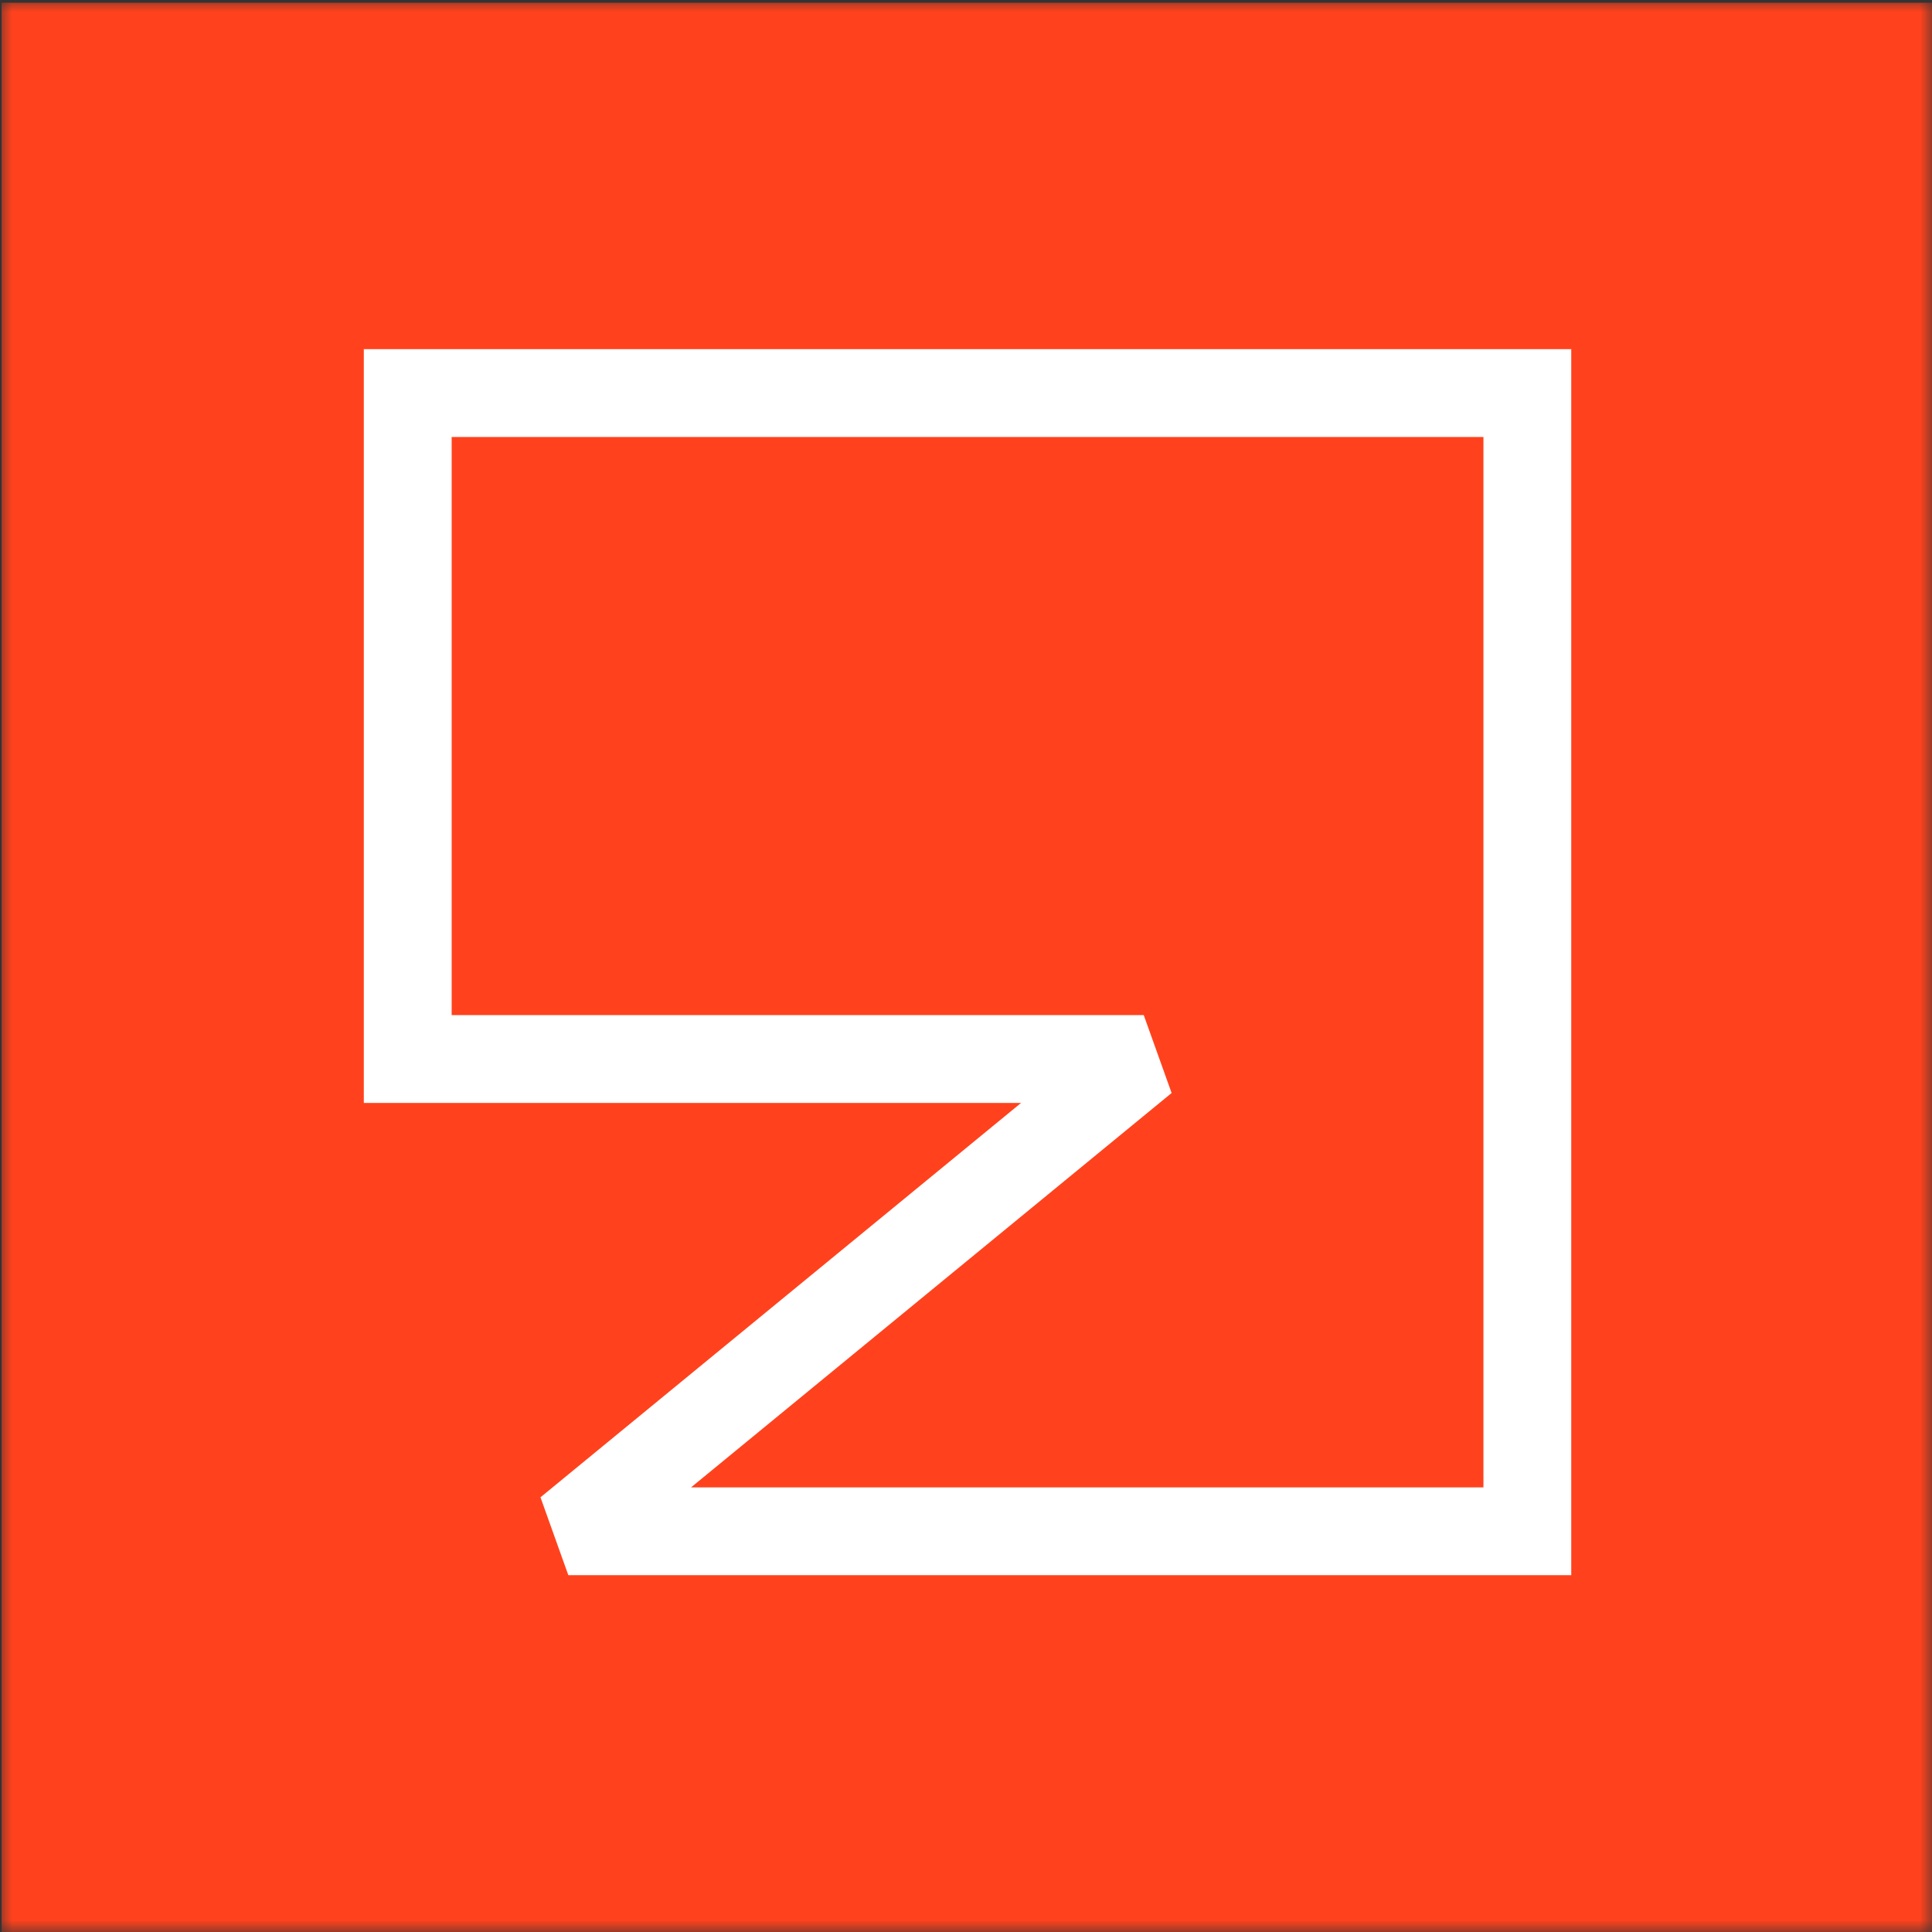 <?xml version="1.0" encoding="UTF-8"?> <svg xmlns="http://www.w3.org/2000/svg" width="80" height="80" viewBox="0 0 80 80" fill="none"><rect x="0" y="0" width="80" height="80" fill="#333333" stroke="none"/> <mask id="mask0_732_663" style="mask-type:luminance" maskUnits="userSpaceOnUse" x="0" y="0" width="80" height="80"> <path d="M80 0H0V80H80V0Z" fill="white"></path> </mask> <g mask="url(#mask0_732_663)"> <path d="M80.067 0.113H0.066V80.113H80.067V0.113Z" fill="#FF421D"></path> <path fill-rule="evenodd" clip-rule="evenodd" d="M65.062 65.224V14.457L15.065 14.457V45.671H42.279L22.38 62L23.533 65.224H65.062ZM61.426 18.094V61.589H28.615L48.514 45.259L47.36 42.034H18.702V18.094C26.115 18.094 54.013 18.094 61.426 18.094Z" fill="white"></path> </g> </svg> 